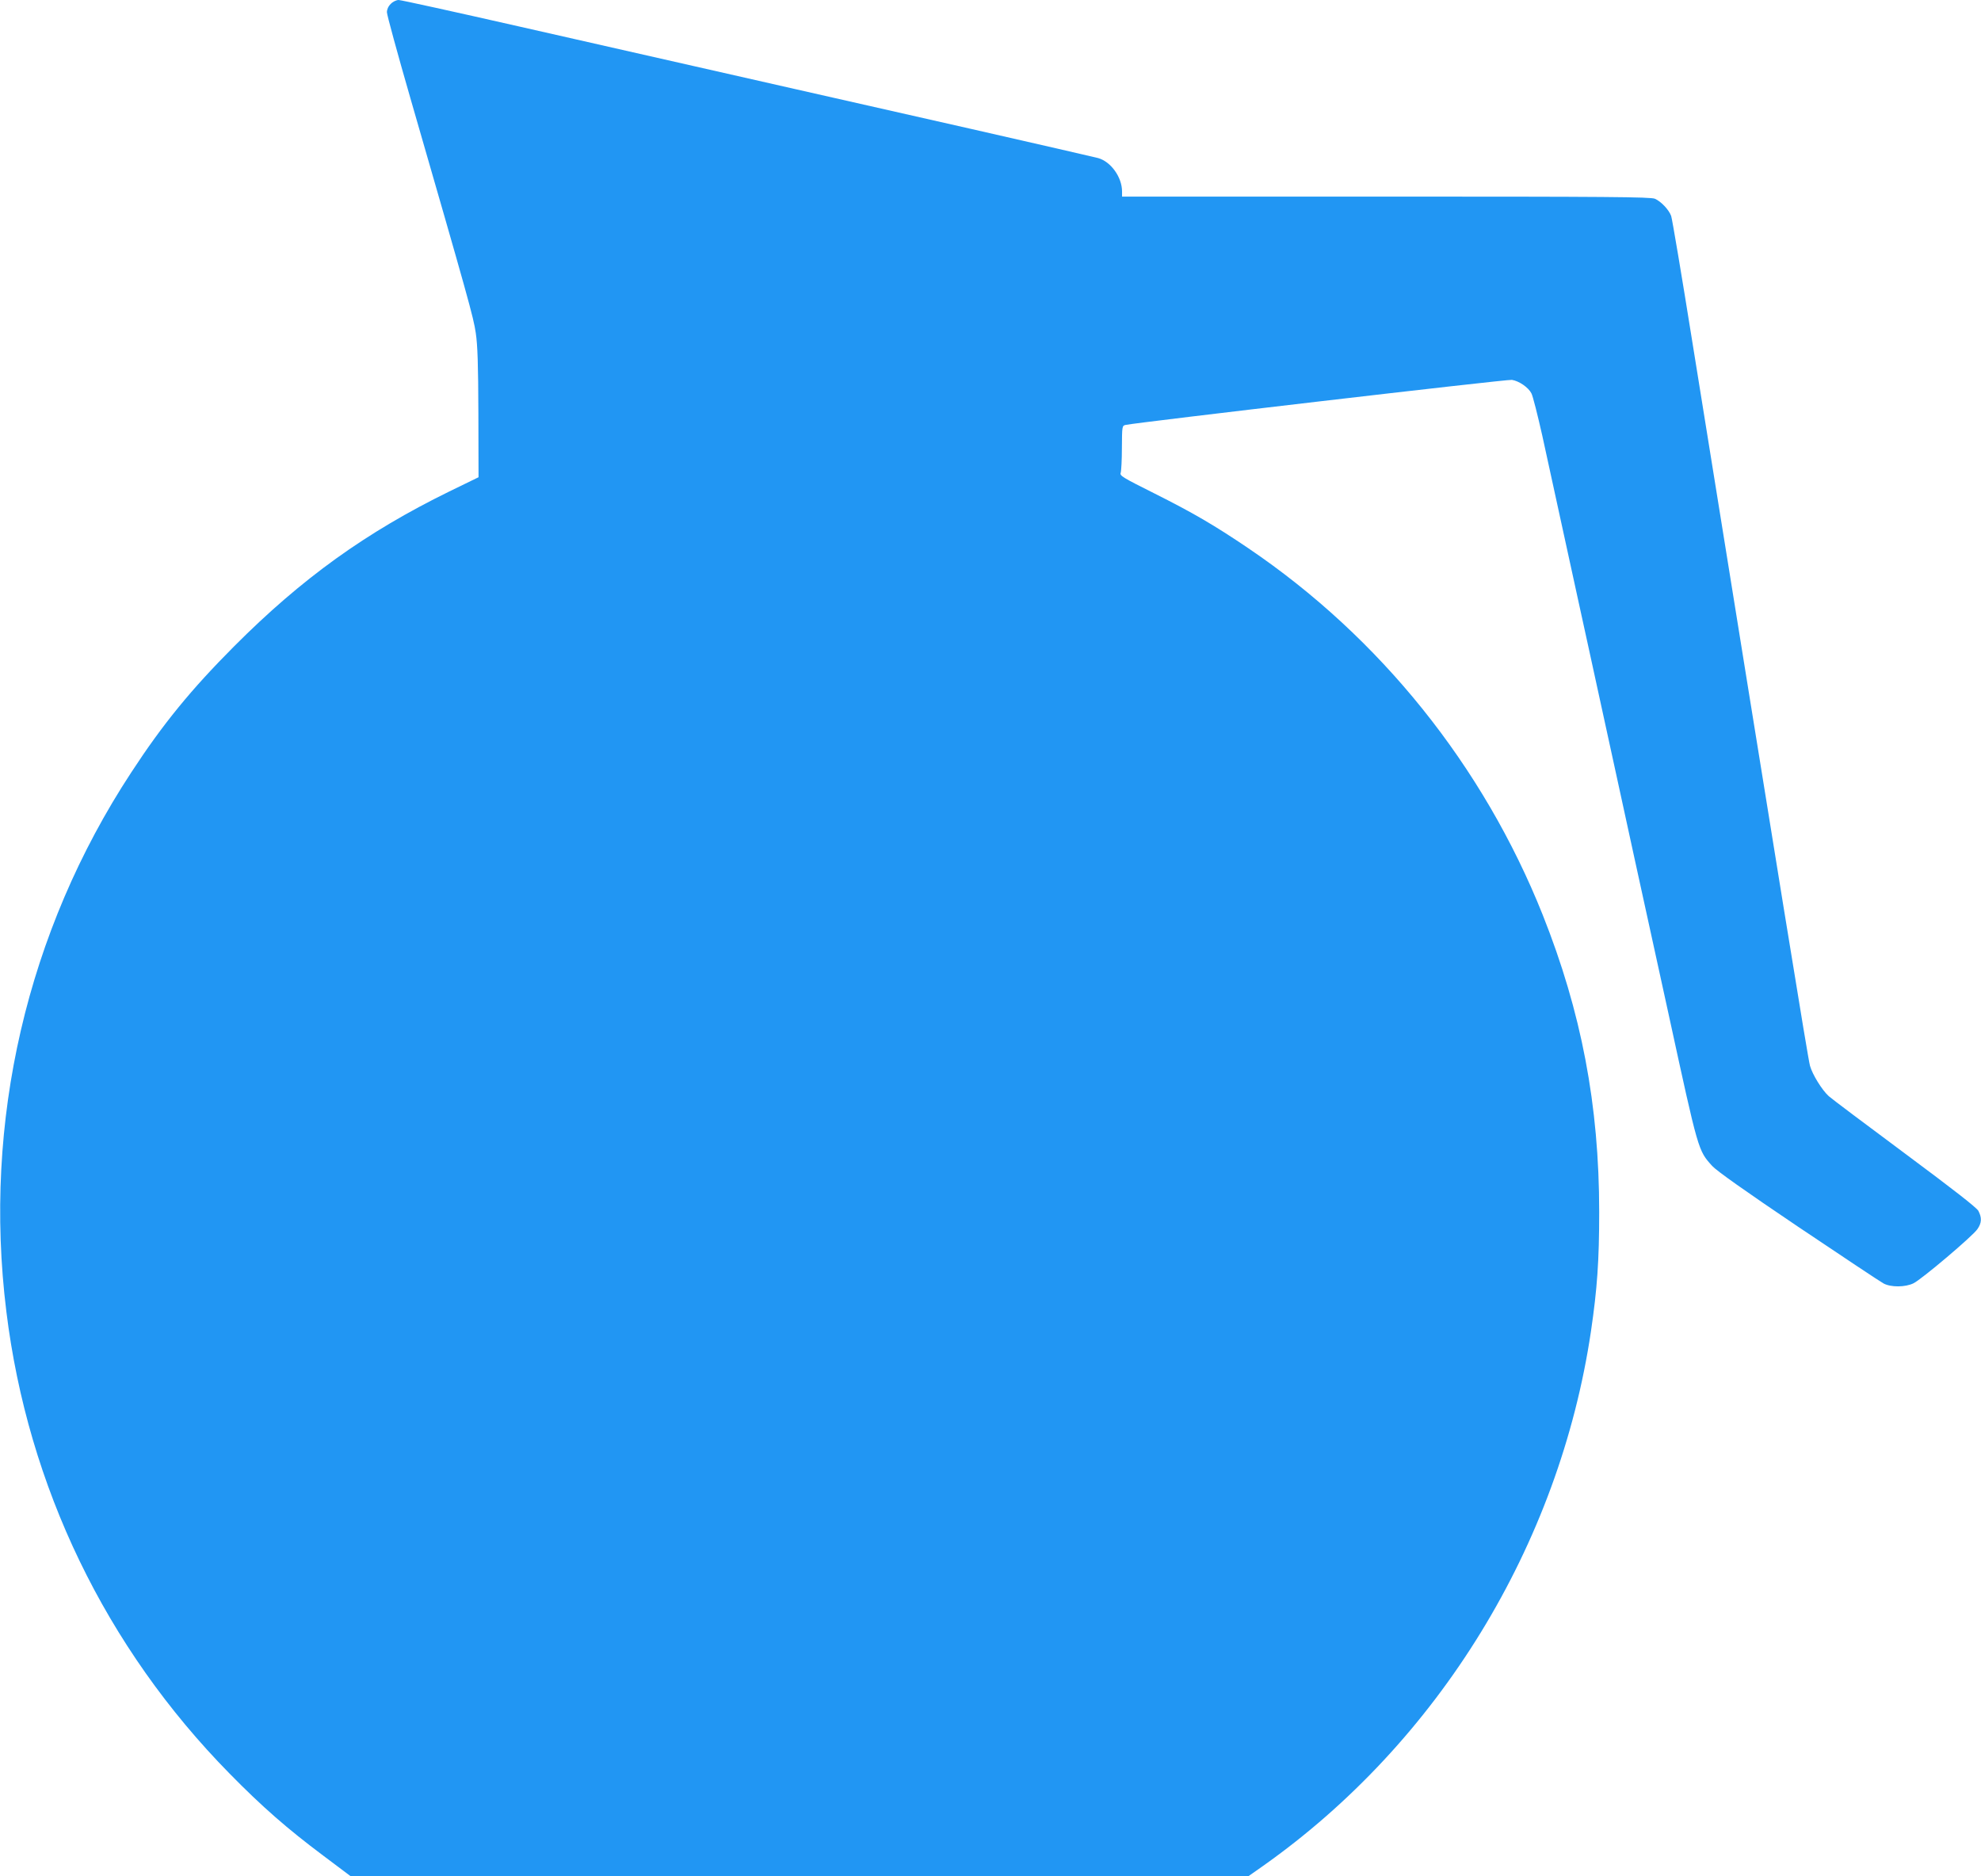<?xml version="1.0" standalone="no"?>
<!DOCTYPE svg PUBLIC "-//W3C//DTD SVG 20010904//EN"
 "http://www.w3.org/TR/2001/REC-SVG-20010904/DTD/svg10.dtd">
<svg version="1.0" xmlns="http://www.w3.org/2000/svg"
 width="1280pt" height="1212pt" viewBox="0 0 1280 1212"
 preserveAspectRatio="xMidYMid meet">
<g transform="translate(0,1212) scale(0.1,-0.1)"
fill="#2196f3" stroke="none">
<path d="M2525 12095 c-16 -15 -25 -36 -25 -54 0 -17 68 -265 151 -553 377
-1305 408 -1416 423 -1518 12 -80 16 -203 17 -519 l1 -414 -189 -92 c-537
-263 -951 -560 -1389 -999 -279 -280 -461 -502 -666 -816 -674 -1027 -959
-2256 -807 -3482 139 -1131 642 -2172 1443 -2986 210 -214 374 -357 604 -529
l177 -133 2901 0 2901 0 94 66 c1134 801 1914 2073 2119 3455 40 273 53 453
53 769 0 690 -115 1292 -365 1920 -384 962 -1050 1792 -1903 2369 -222 150
-354 227 -611 356 -198 99 -220 112 -213 130 4 11 8 84 8 162 1 139 1 143 24
148 73 16 2468 296 2496 291 46 -7 107 -49 126 -87 9 -16 40 -139 70 -272 51
-232 76 -346 235 -1077 39 -179 98 -446 130 -595 32 -148 86 -396 120 -550 34
-154 83 -381 110 -505 27 -124 128 -587 225 -1028 190 -873 187 -863 278 -964
28 -31 214 -163 557 -394 283 -190 531 -355 550 -365 48 -26 141 -25 194 1 53
26 384 306 413 350 28 40 29 74 6 118 -13 22 -159 136 -478 373 -253 188 -473
353 -489 368 -43 39 -105 139 -121 196 -13 46 -183 1093 -760 4675 -69 432
-131 799 -137 815 -15 41 -66 94 -105 111 -27 12 -309 14 -1738 14 l-1705 0 0
33 c0 92 -72 193 -155 216 -22 6 -389 90 -815 187 -749 169 -1337 303 -2926
663 -414 94 -764 171 -778 171 -15 0 -38 -11 -51 -25z"/>
</g>
</svg>
